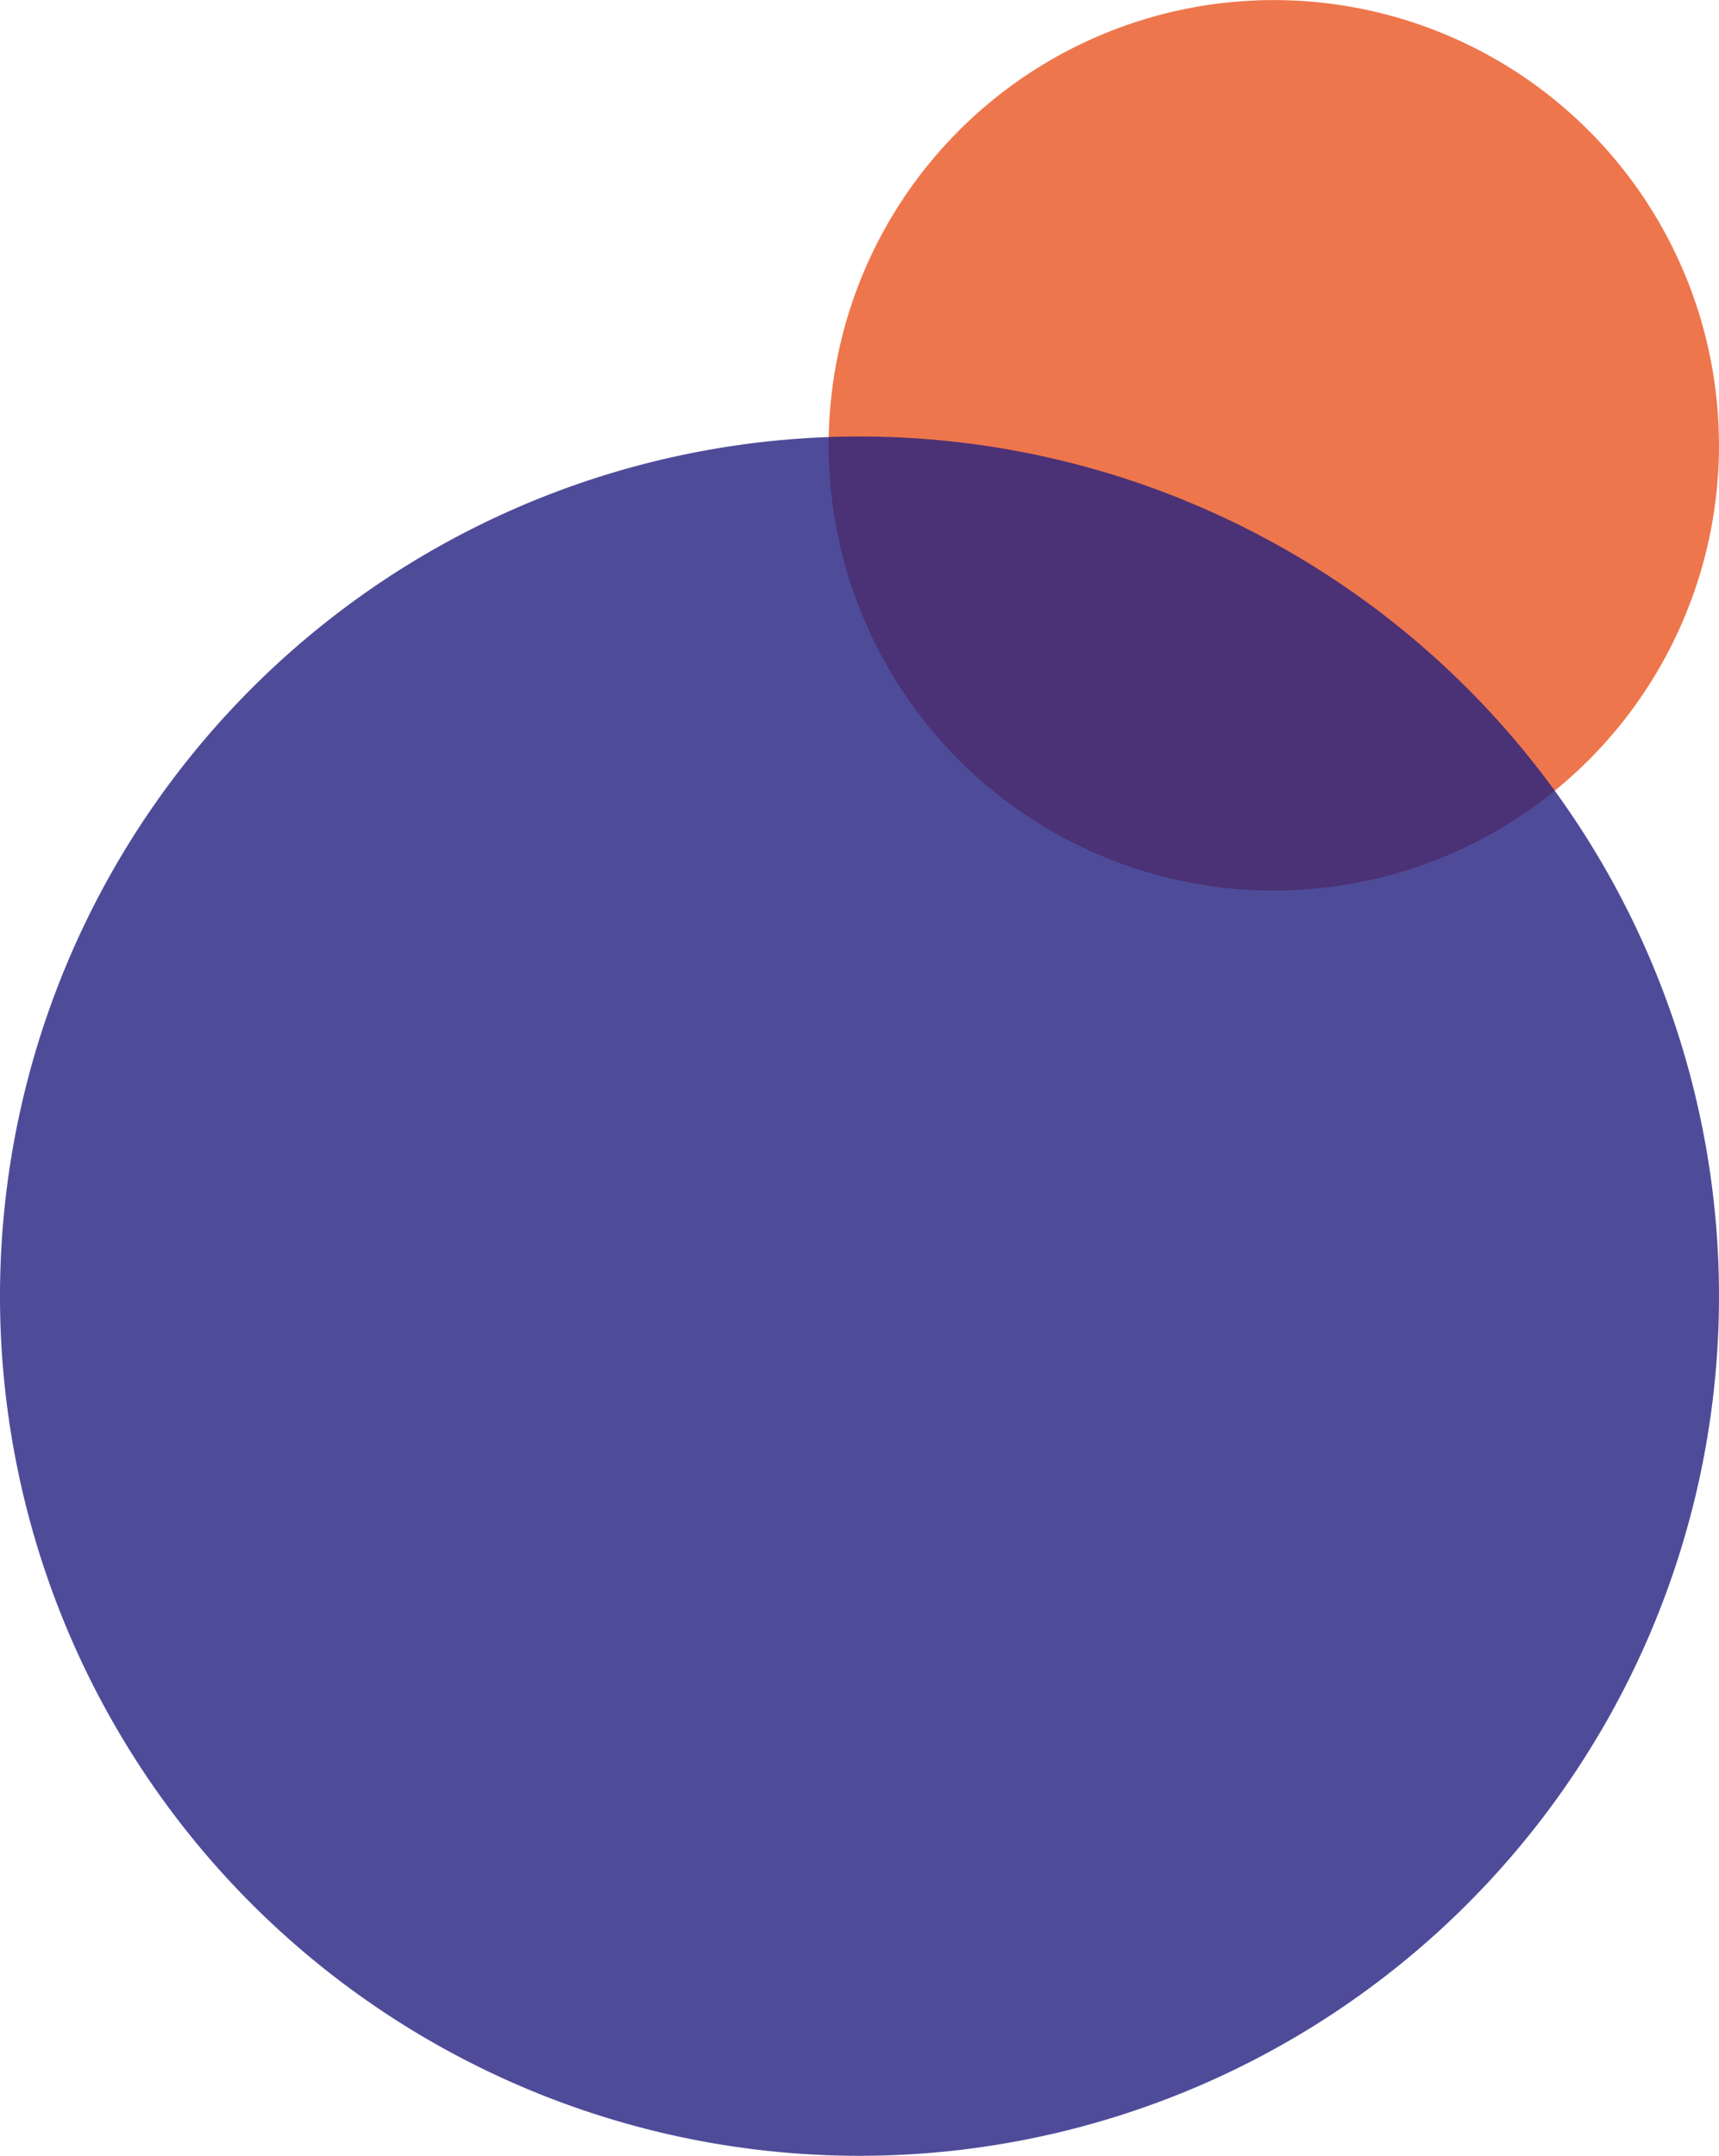 <svg xmlns="http://www.w3.org/2000/svg" width="78.774" height="98.774" viewBox="0 0 78.774 98.774">
  <g id="Group_11677" data-name="Group 11677" transform="translate(-950.705 -2057.365)">
    <path id="Path_16423" data-name="Path 16423" d="M331.578,102.724a20.4,20.4,0,1,1-20.4-20.4A20.4,20.4,0,0,1,331.578,102.724Z" transform="translate(697.9 1975.045)" fill="#e95420" opacity="0.8"/>
    <path id="Path_17208" data-name="Path 17208" d="M369.544,121.707A39.387,39.387,0,1,1,330.157,82.32,39.387,39.387,0,0,1,369.544,121.707Z" transform="translate(659.935 1995.045)" fill="#222080" opacity="0.8"/>
  </g>
</svg>
